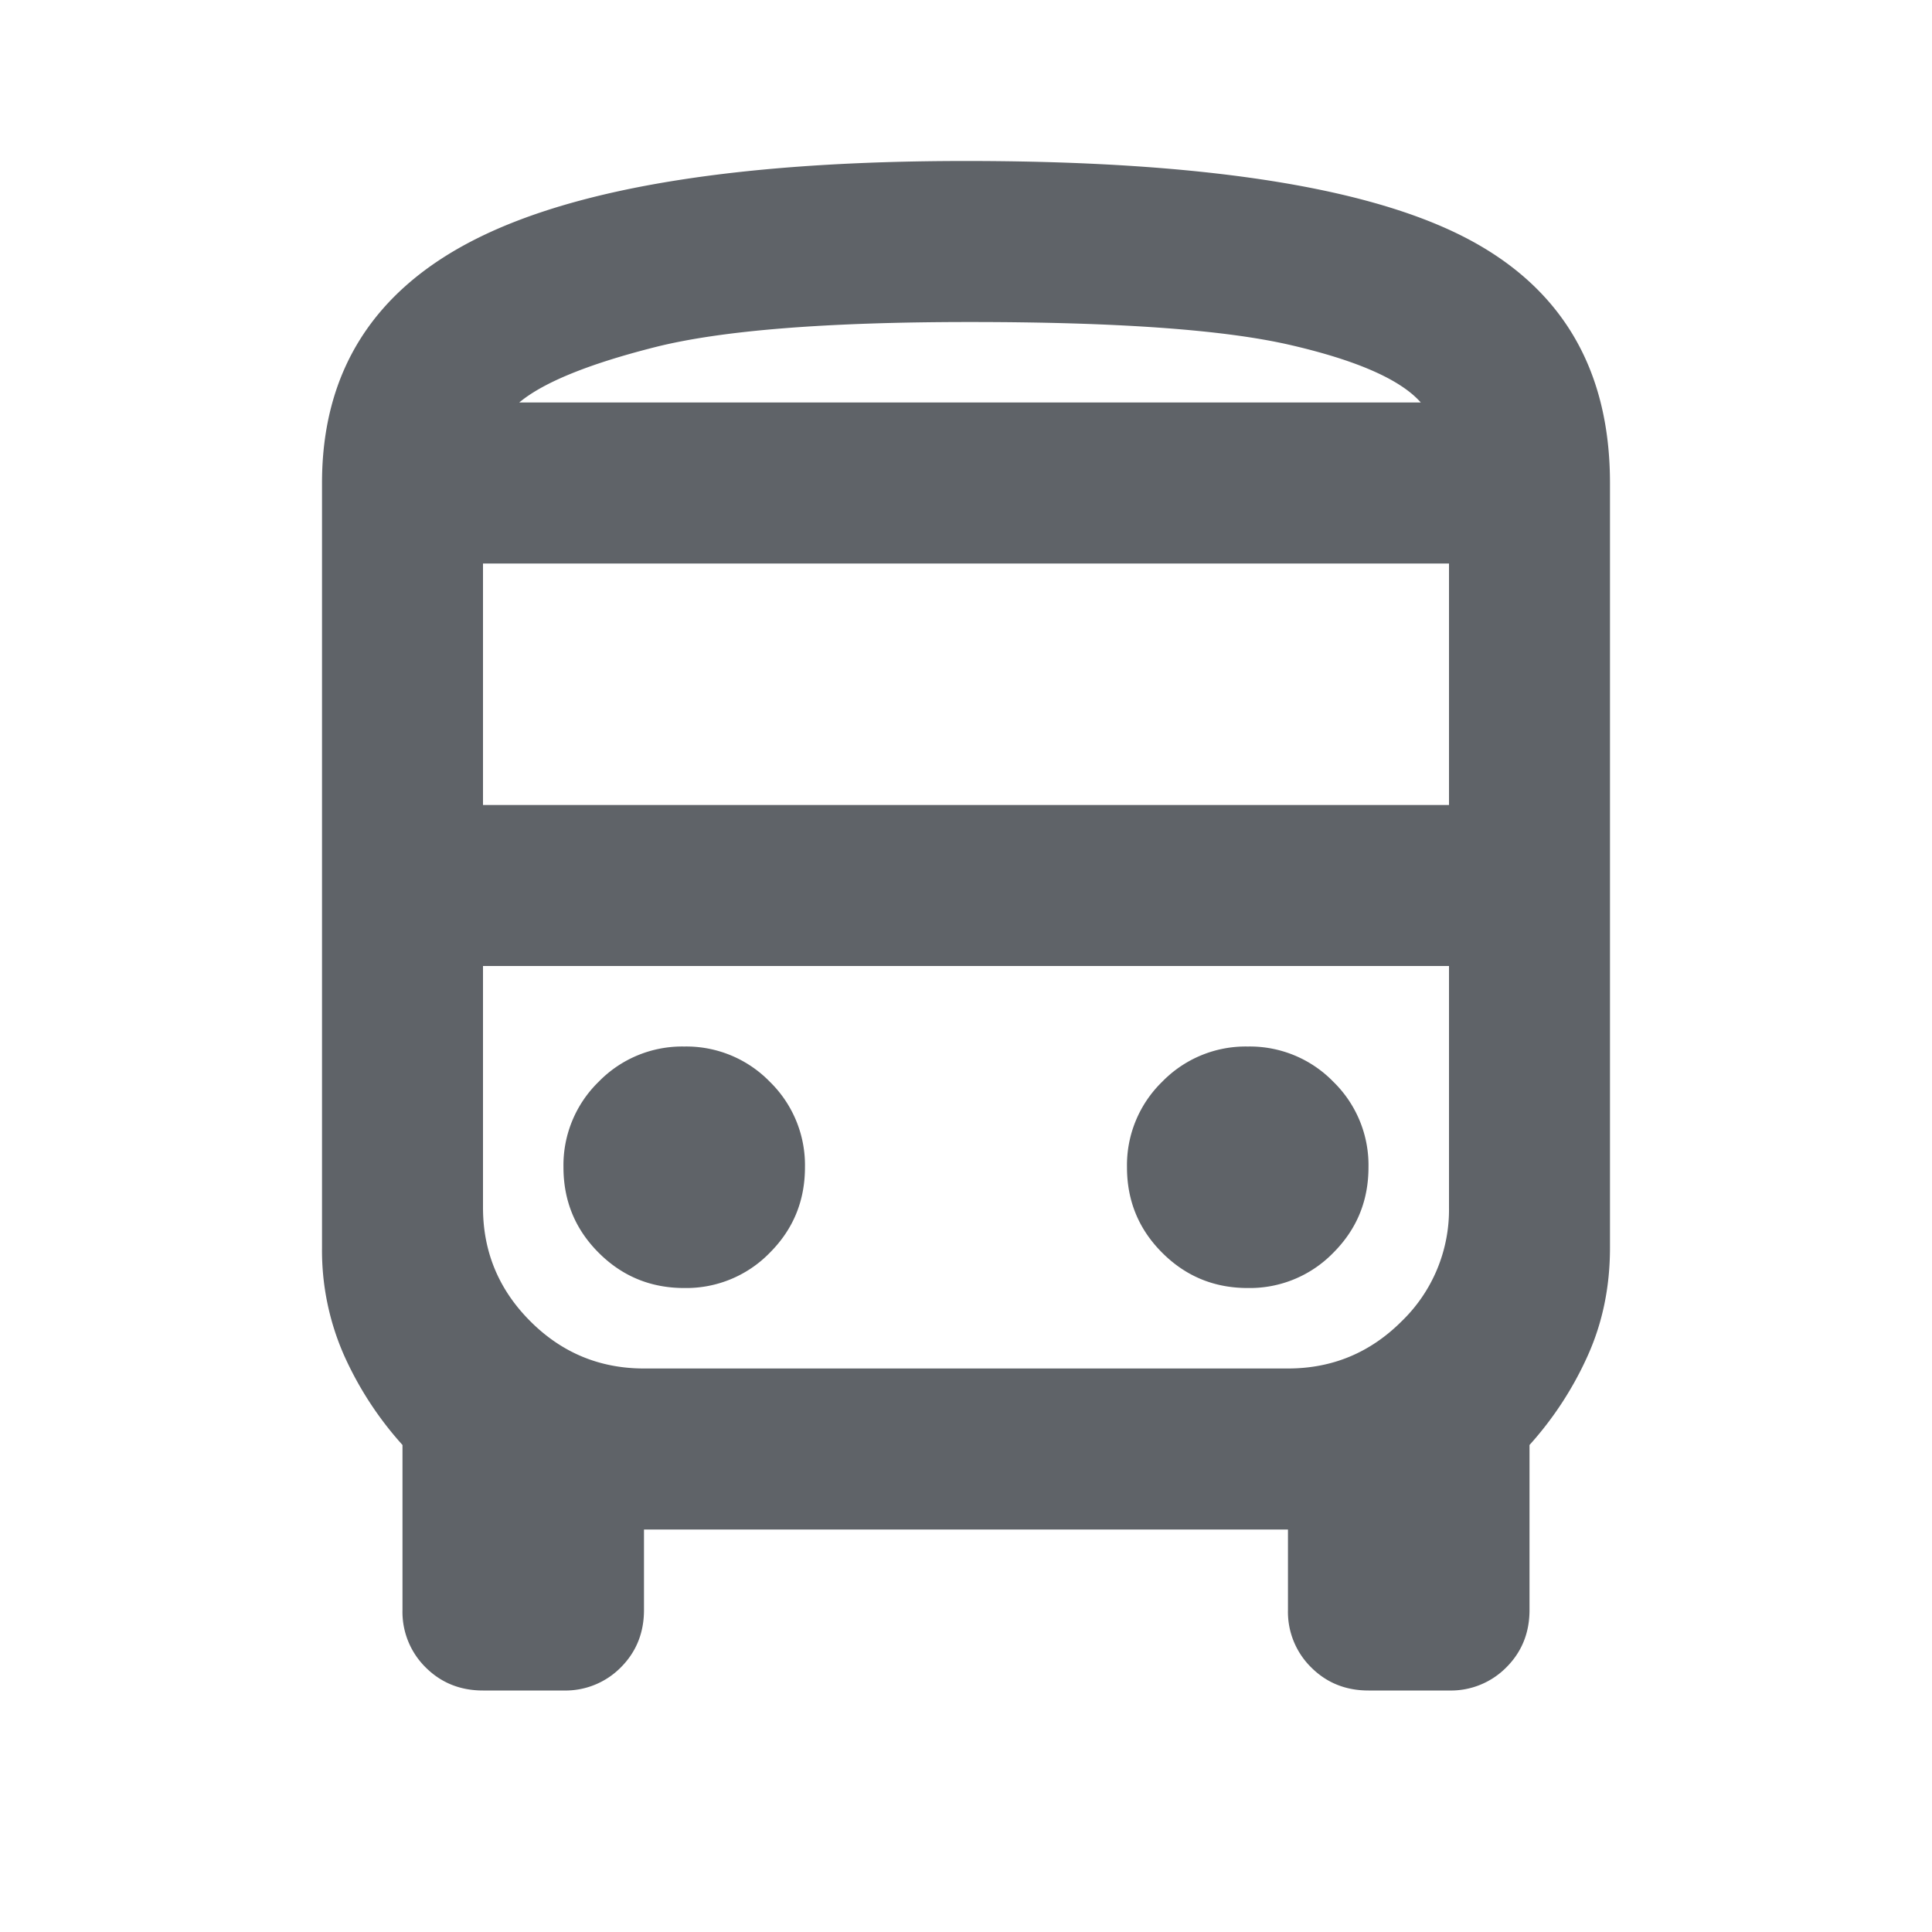 <svg width="37" height="37" fill="none" xmlns="http://www.w3.org/2000/svg"><path d="M9.25 32.375c-.437 0-.803-.148-1.099-.443a1.492 1.492 0 0 1-.443-1.099v-3.16a6.574 6.574 0 0 1-1.118-1.715 4.977 4.977 0 0 1-.423-2.062V9.25c0-2.133.989-3.694 2.967-4.683 1.979-.989 5.1-1.484 9.366-1.484 4.42 0 7.58.476 9.481 1.426 1.901.951 2.852 2.531 2.852 4.741v14.646c0 .745-.141 1.432-.424 2.062a6.573 6.573 0 0 1-1.117 1.715v3.16c0 .437-.148.803-.444 1.099a1.492 1.492 0 0 1-1.098.443h-1.542c-.437 0-.803-.148-1.098-.443a1.492 1.492 0 0 1-.444-1.099v-1.541H12.333v1.541c0 .437-.148.803-.443 1.099a1.491 1.491 0 0 1-1.099.443H9.25Zm9.327-24.667h8.633H9.944h8.633Zm6.09 10.792H9.25h18.5-3.084ZM9.25 15.417h18.5v-4.625H9.25v4.625Zm3.854 9.25a2.23 2.23 0 0 0 1.638-.675c.45-.45.674-.995.674-1.638a2.23 2.23 0 0 0-.674-1.638 2.23 2.23 0 0 0-1.638-.674 2.23 2.23 0 0 0-1.638.674 2.23 2.23 0 0 0-.675 1.638c0 .643.225 1.189.675 1.638.45.45.996.675 1.638.675Zm10.792 0a2.23 2.23 0 0 0 1.638-.675c.45-.45.674-.995.674-1.638a2.23 2.23 0 0 0-.674-1.638 2.23 2.23 0 0 0-1.638-.674 2.23 2.23 0 0 0-1.638.674 2.23 2.23 0 0 0-.675 1.638c0 .643.225 1.189.675 1.638.45.45.995.675 1.638.675ZM9.944 7.708H27.21c-.385-.436-1.214-.803-2.486-1.098-1.272-.296-3.32-.443-6.147-.443-2.75 0-4.76.16-6.032.481-1.272.322-2.139.675-2.601 1.06Zm2.39 18.5h12.332c.848 0 1.574-.301 2.178-.905a2.97 2.97 0 0 0 .906-2.178V18.5H9.25v4.625c0 .848.302 1.574.906 2.178.603.604 1.33.905 2.177.905Z" fill="#5F6368"/></svg>